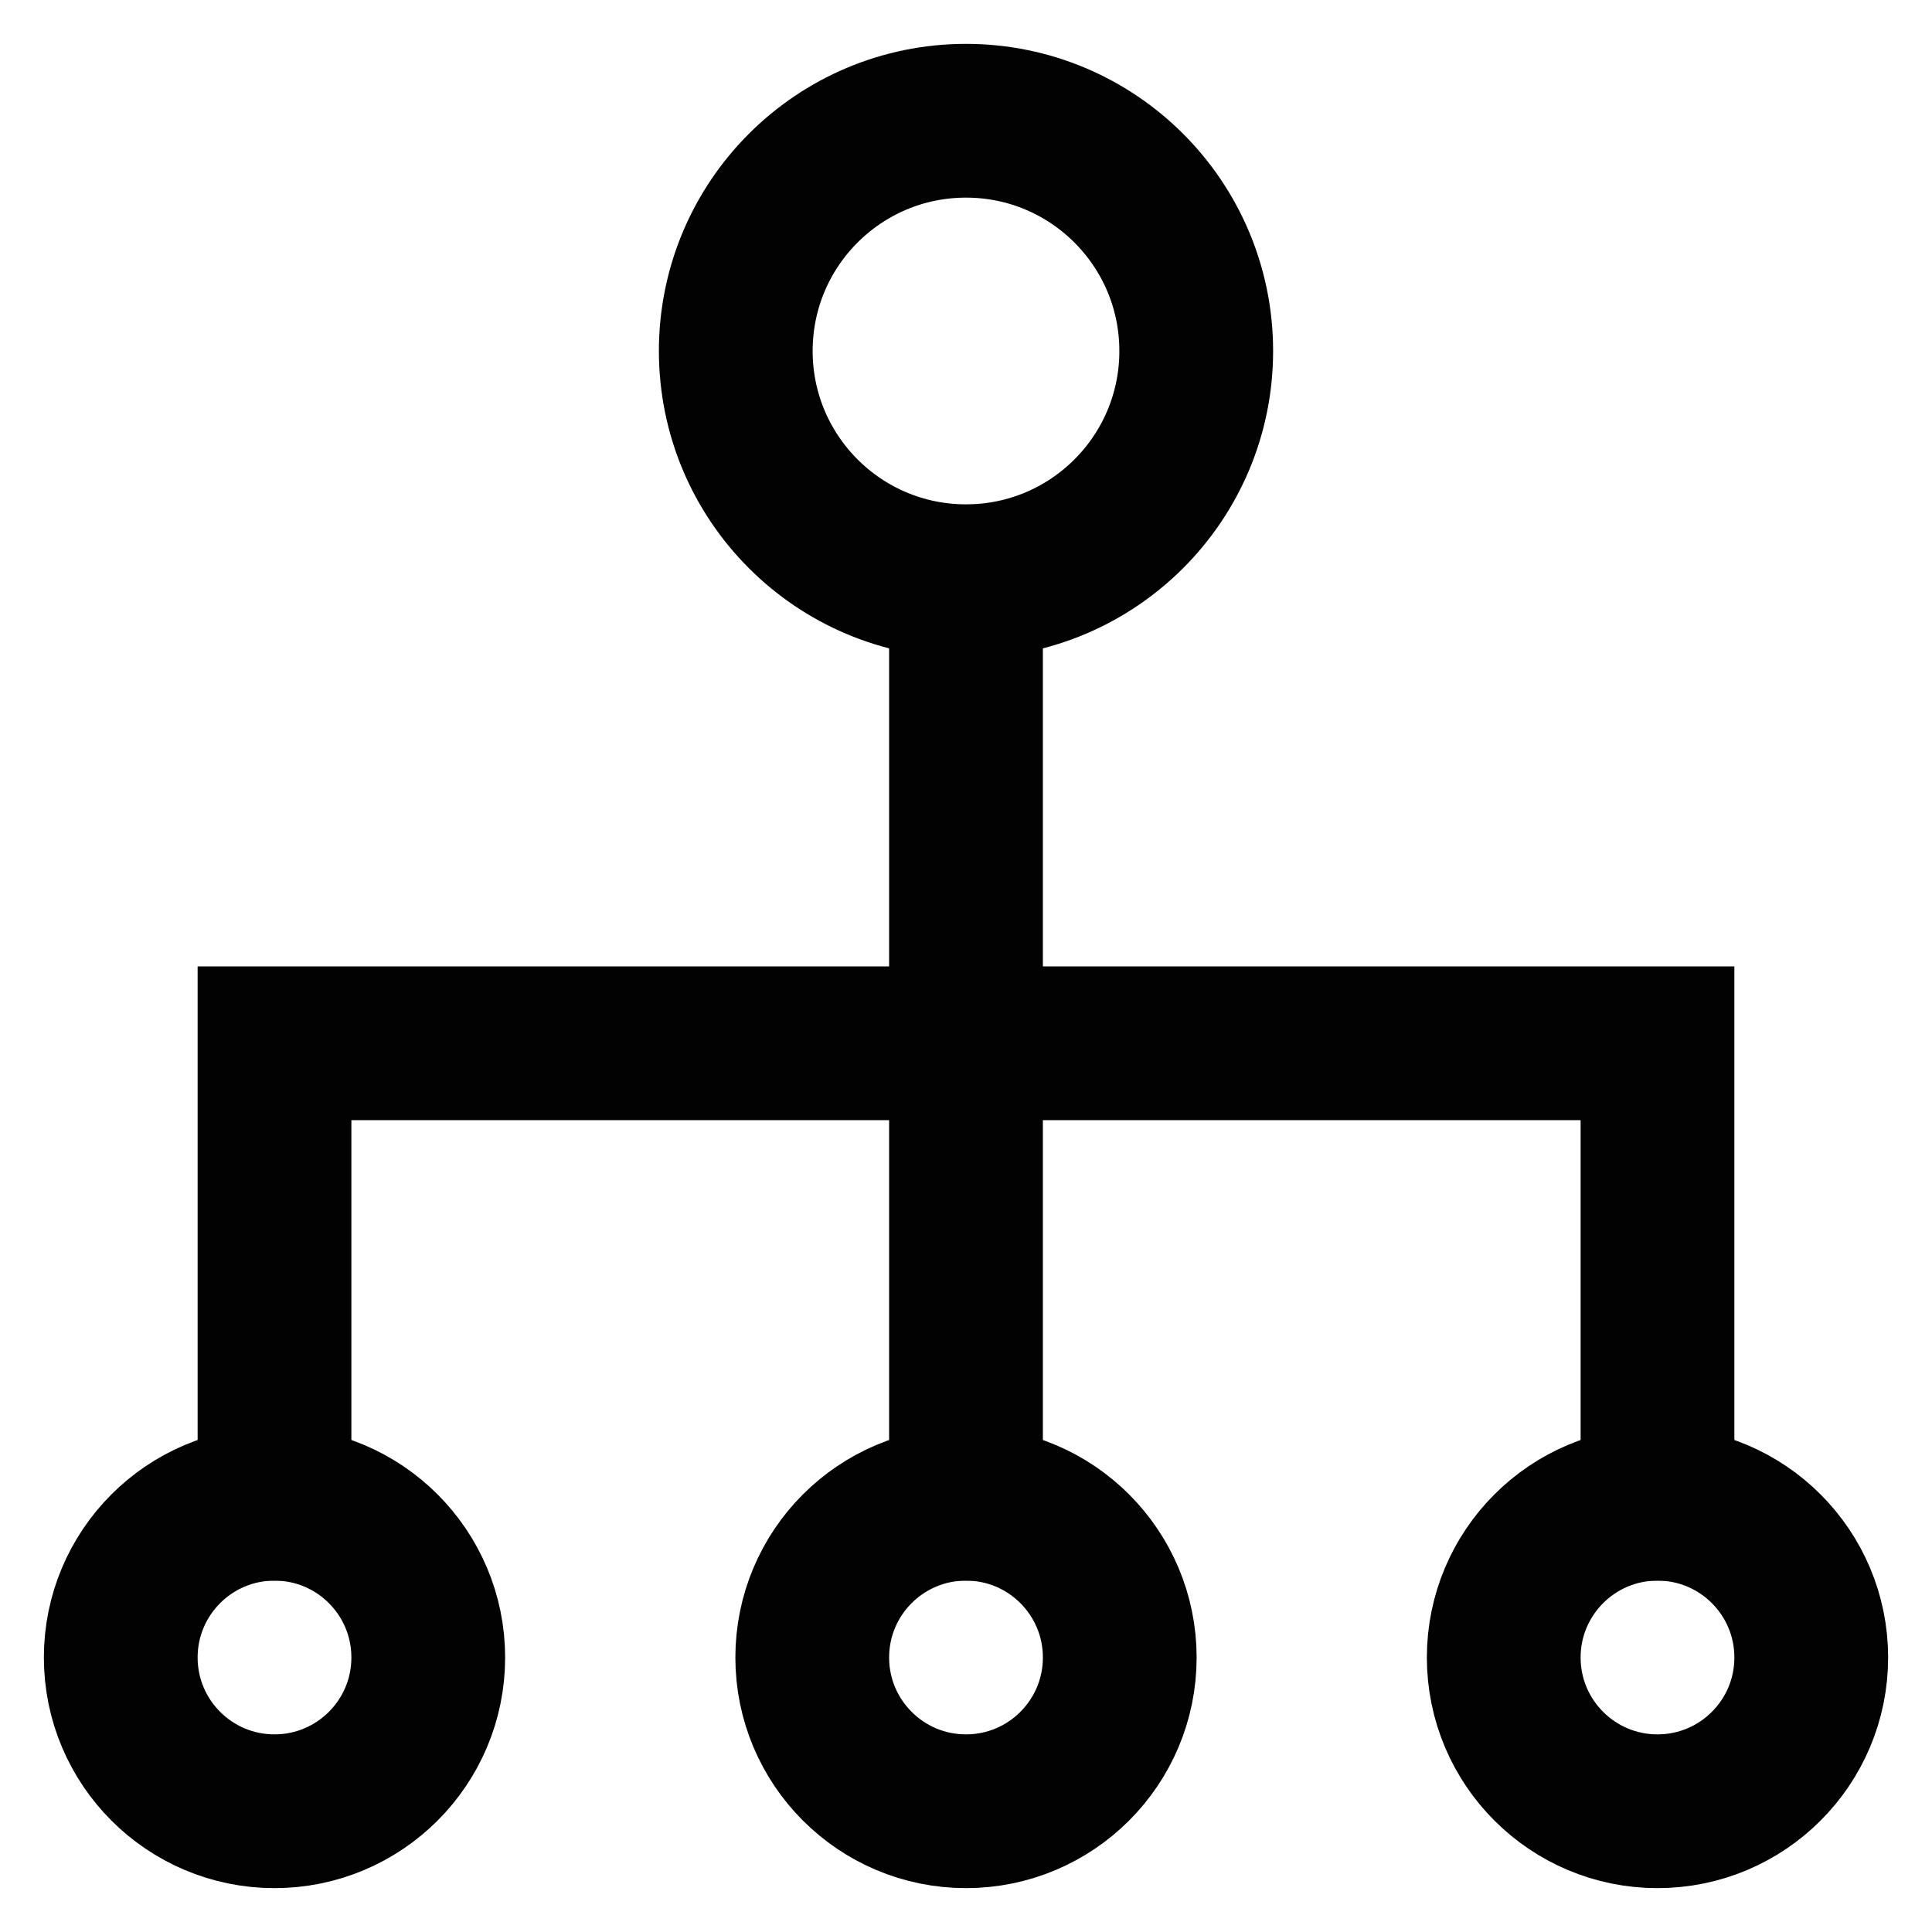 <?xml version="1.0" encoding="utf-8"?>
<svg width="800px" height="800px" viewBox="0 0 24 24" xmlns="http://www.w3.org/2000/svg">
<defs>
<style>.cls-1{fill:none;stroke:#020202;stroke-linecap:square;stroke-miterlimit:10;stroke-width:1.91px;}</style>
</defs>
<g id="organization">
<circle class="cls-1" cx="12" cy="4.36" r="2.86"/>
<circle class="cls-1" cx="3.41" cy="20.59" r="1.91"/>
<circle class="cls-1" cx="12" cy="20.59" r="1.91"/>
<circle class="cls-1" cx="20.59" cy="20.59" r="1.91"/>
<polyline class="cls-1" points="3.41 18.68 3.41 12.96 20.59 12.96 20.59 18.68"/>
<line class="cls-1" x1="12" y1="18.68" x2="12" y2="7.23"/>
</g>
</svg>